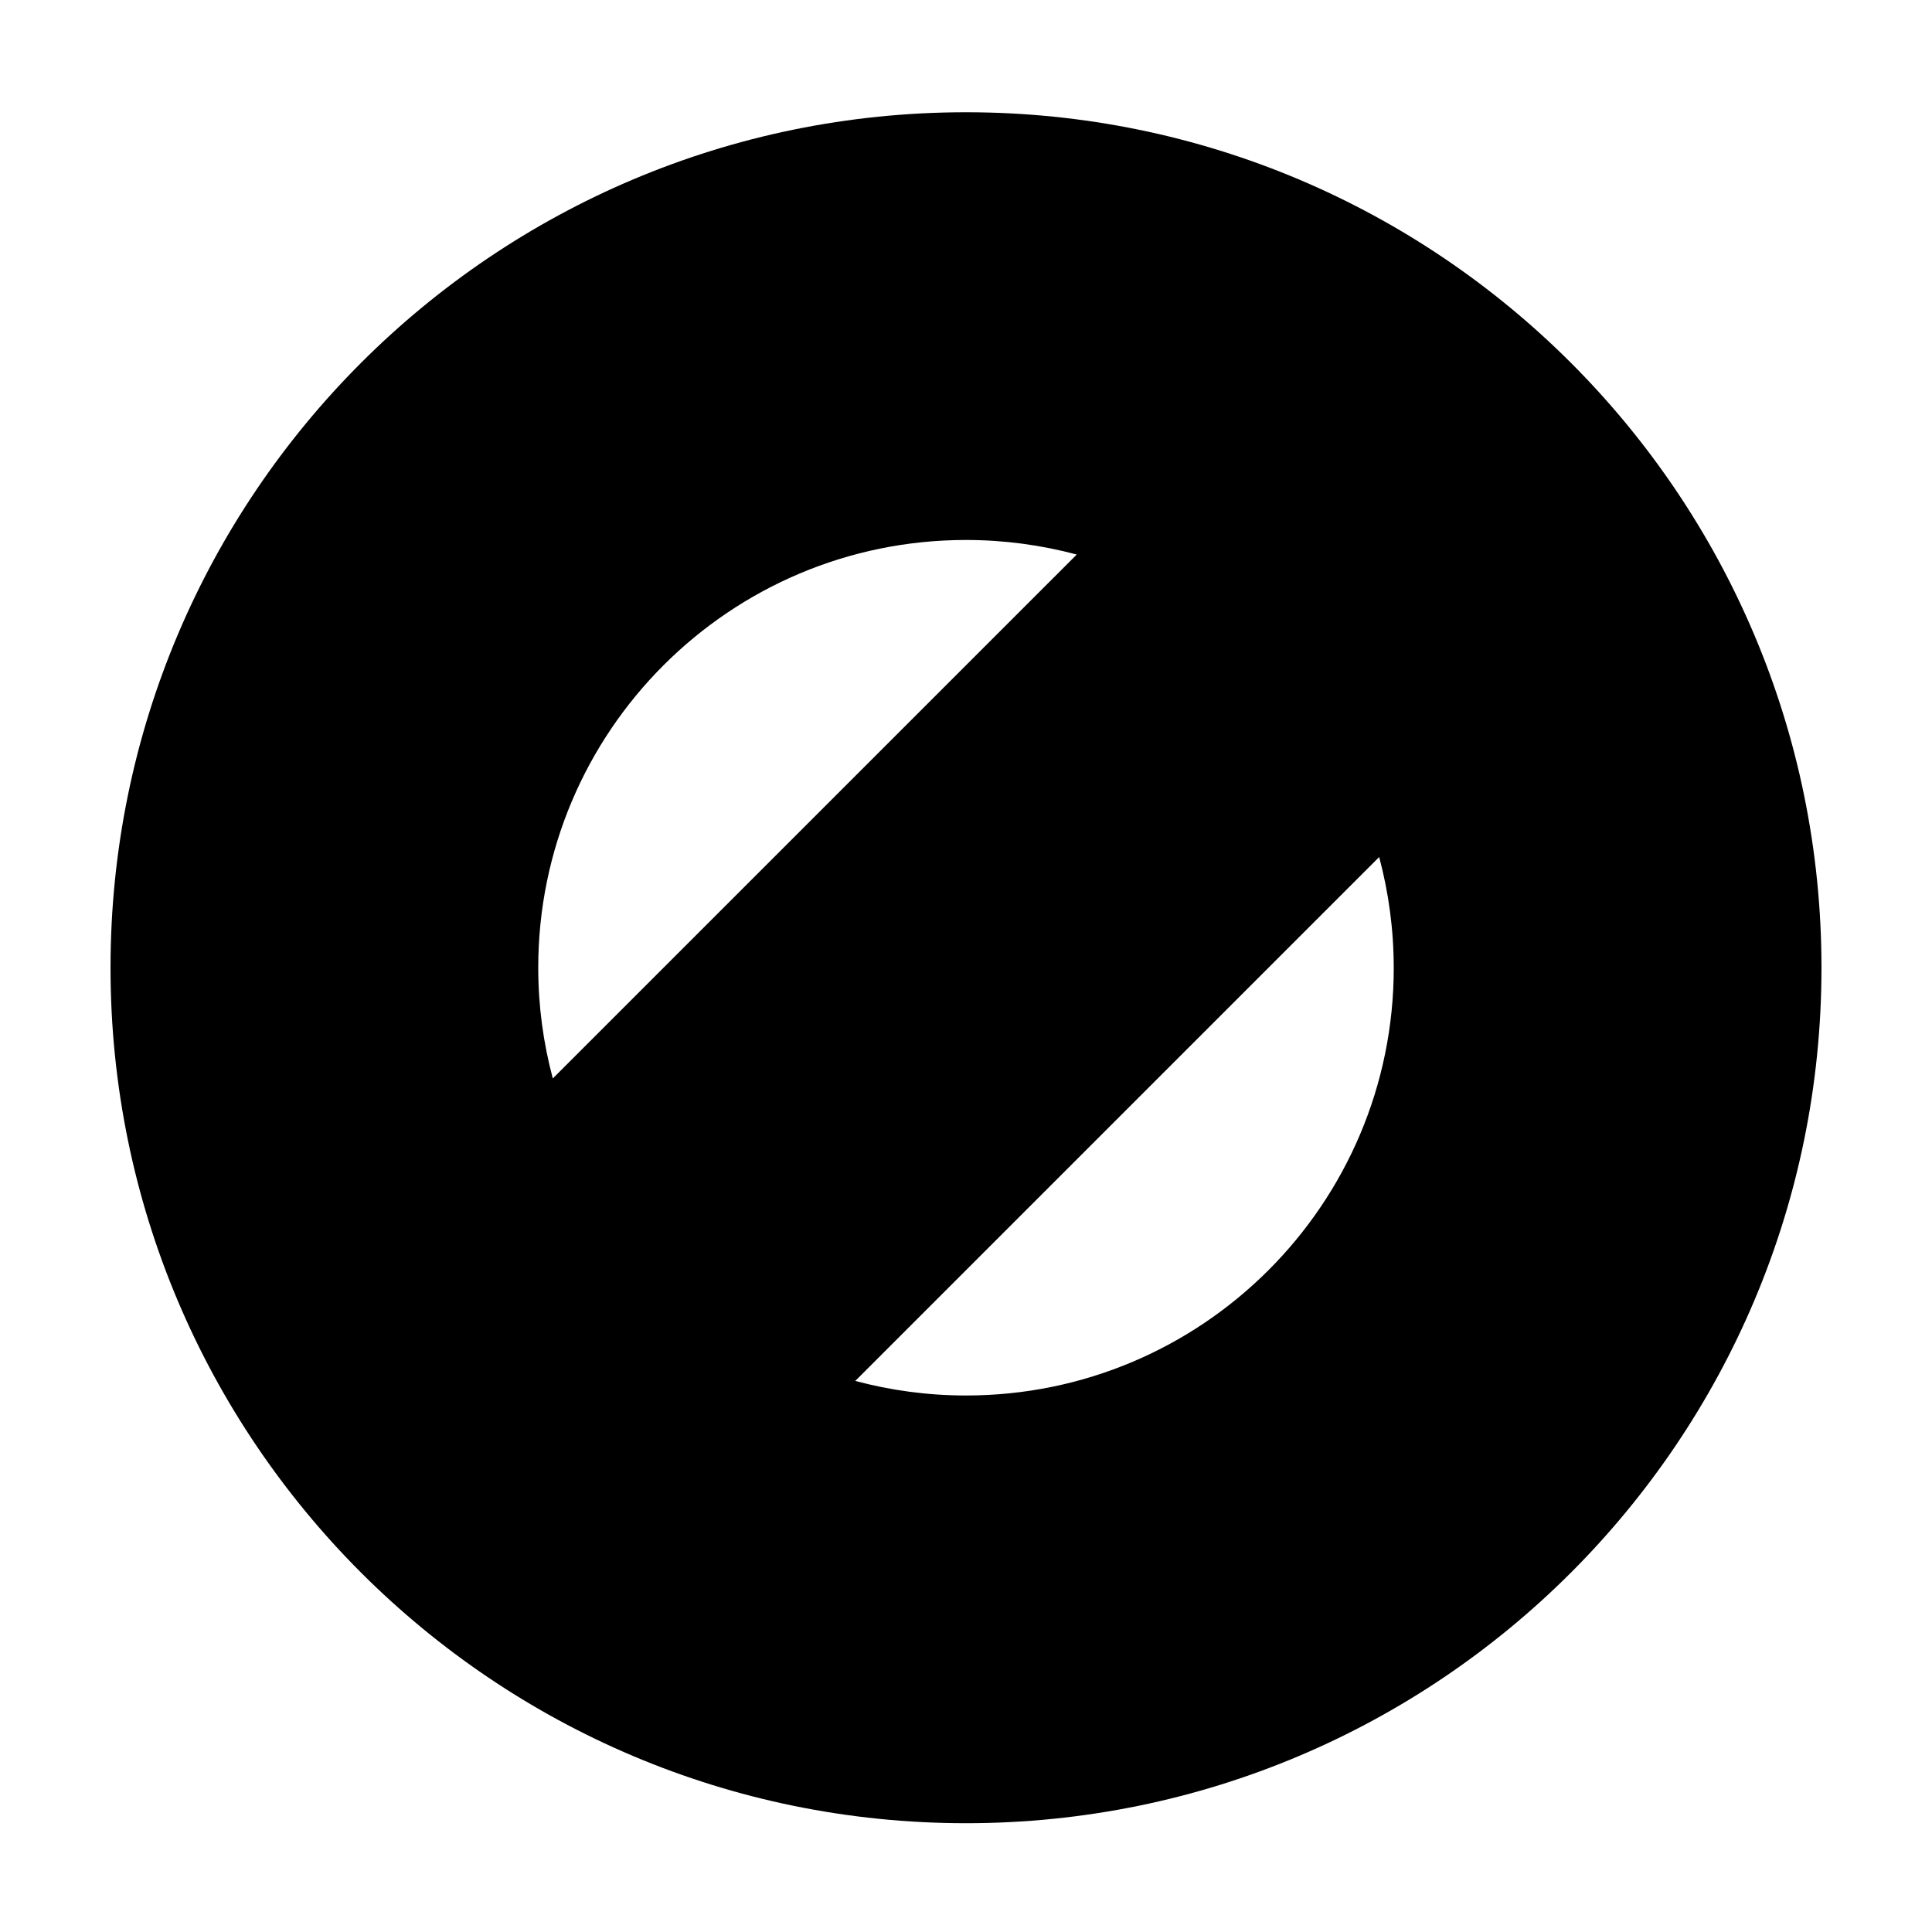 <?xml version="1.0" encoding="UTF-8"?>
<!-- Uploaded to: SVG Repo, www.svgrepo.com, Generator: SVG Repo Mixer Tools -->
<svg fill="#000000" width="800px" height="800px" version="1.1" viewBox="144 144 512 512" xmlns="http://www.w3.org/2000/svg">
 <path d="m400 627.17c125.21 0 226.71-101.5 226.71-226.71s-101.5-226.71-226.71-226.71-226.71 101.5-226.71 226.71 101.5 226.71 226.71 226.71zm113.36-226.71c0 62.602-50.754 113.36-113.36 113.36-10.152 0-19.98-1.355-29.344-3.859l138.84-138.84c2.5 9.367 3.856 19.195 3.856 29.348zm-113.36-113.36c10.152 0 19.98 1.355 29.348 3.859l-138.85 138.84c-2.504-9.359-3.859-19.195-3.859-29.348 0-62.602 50.754-113.35 113.36-113.35z"/>
</svg>